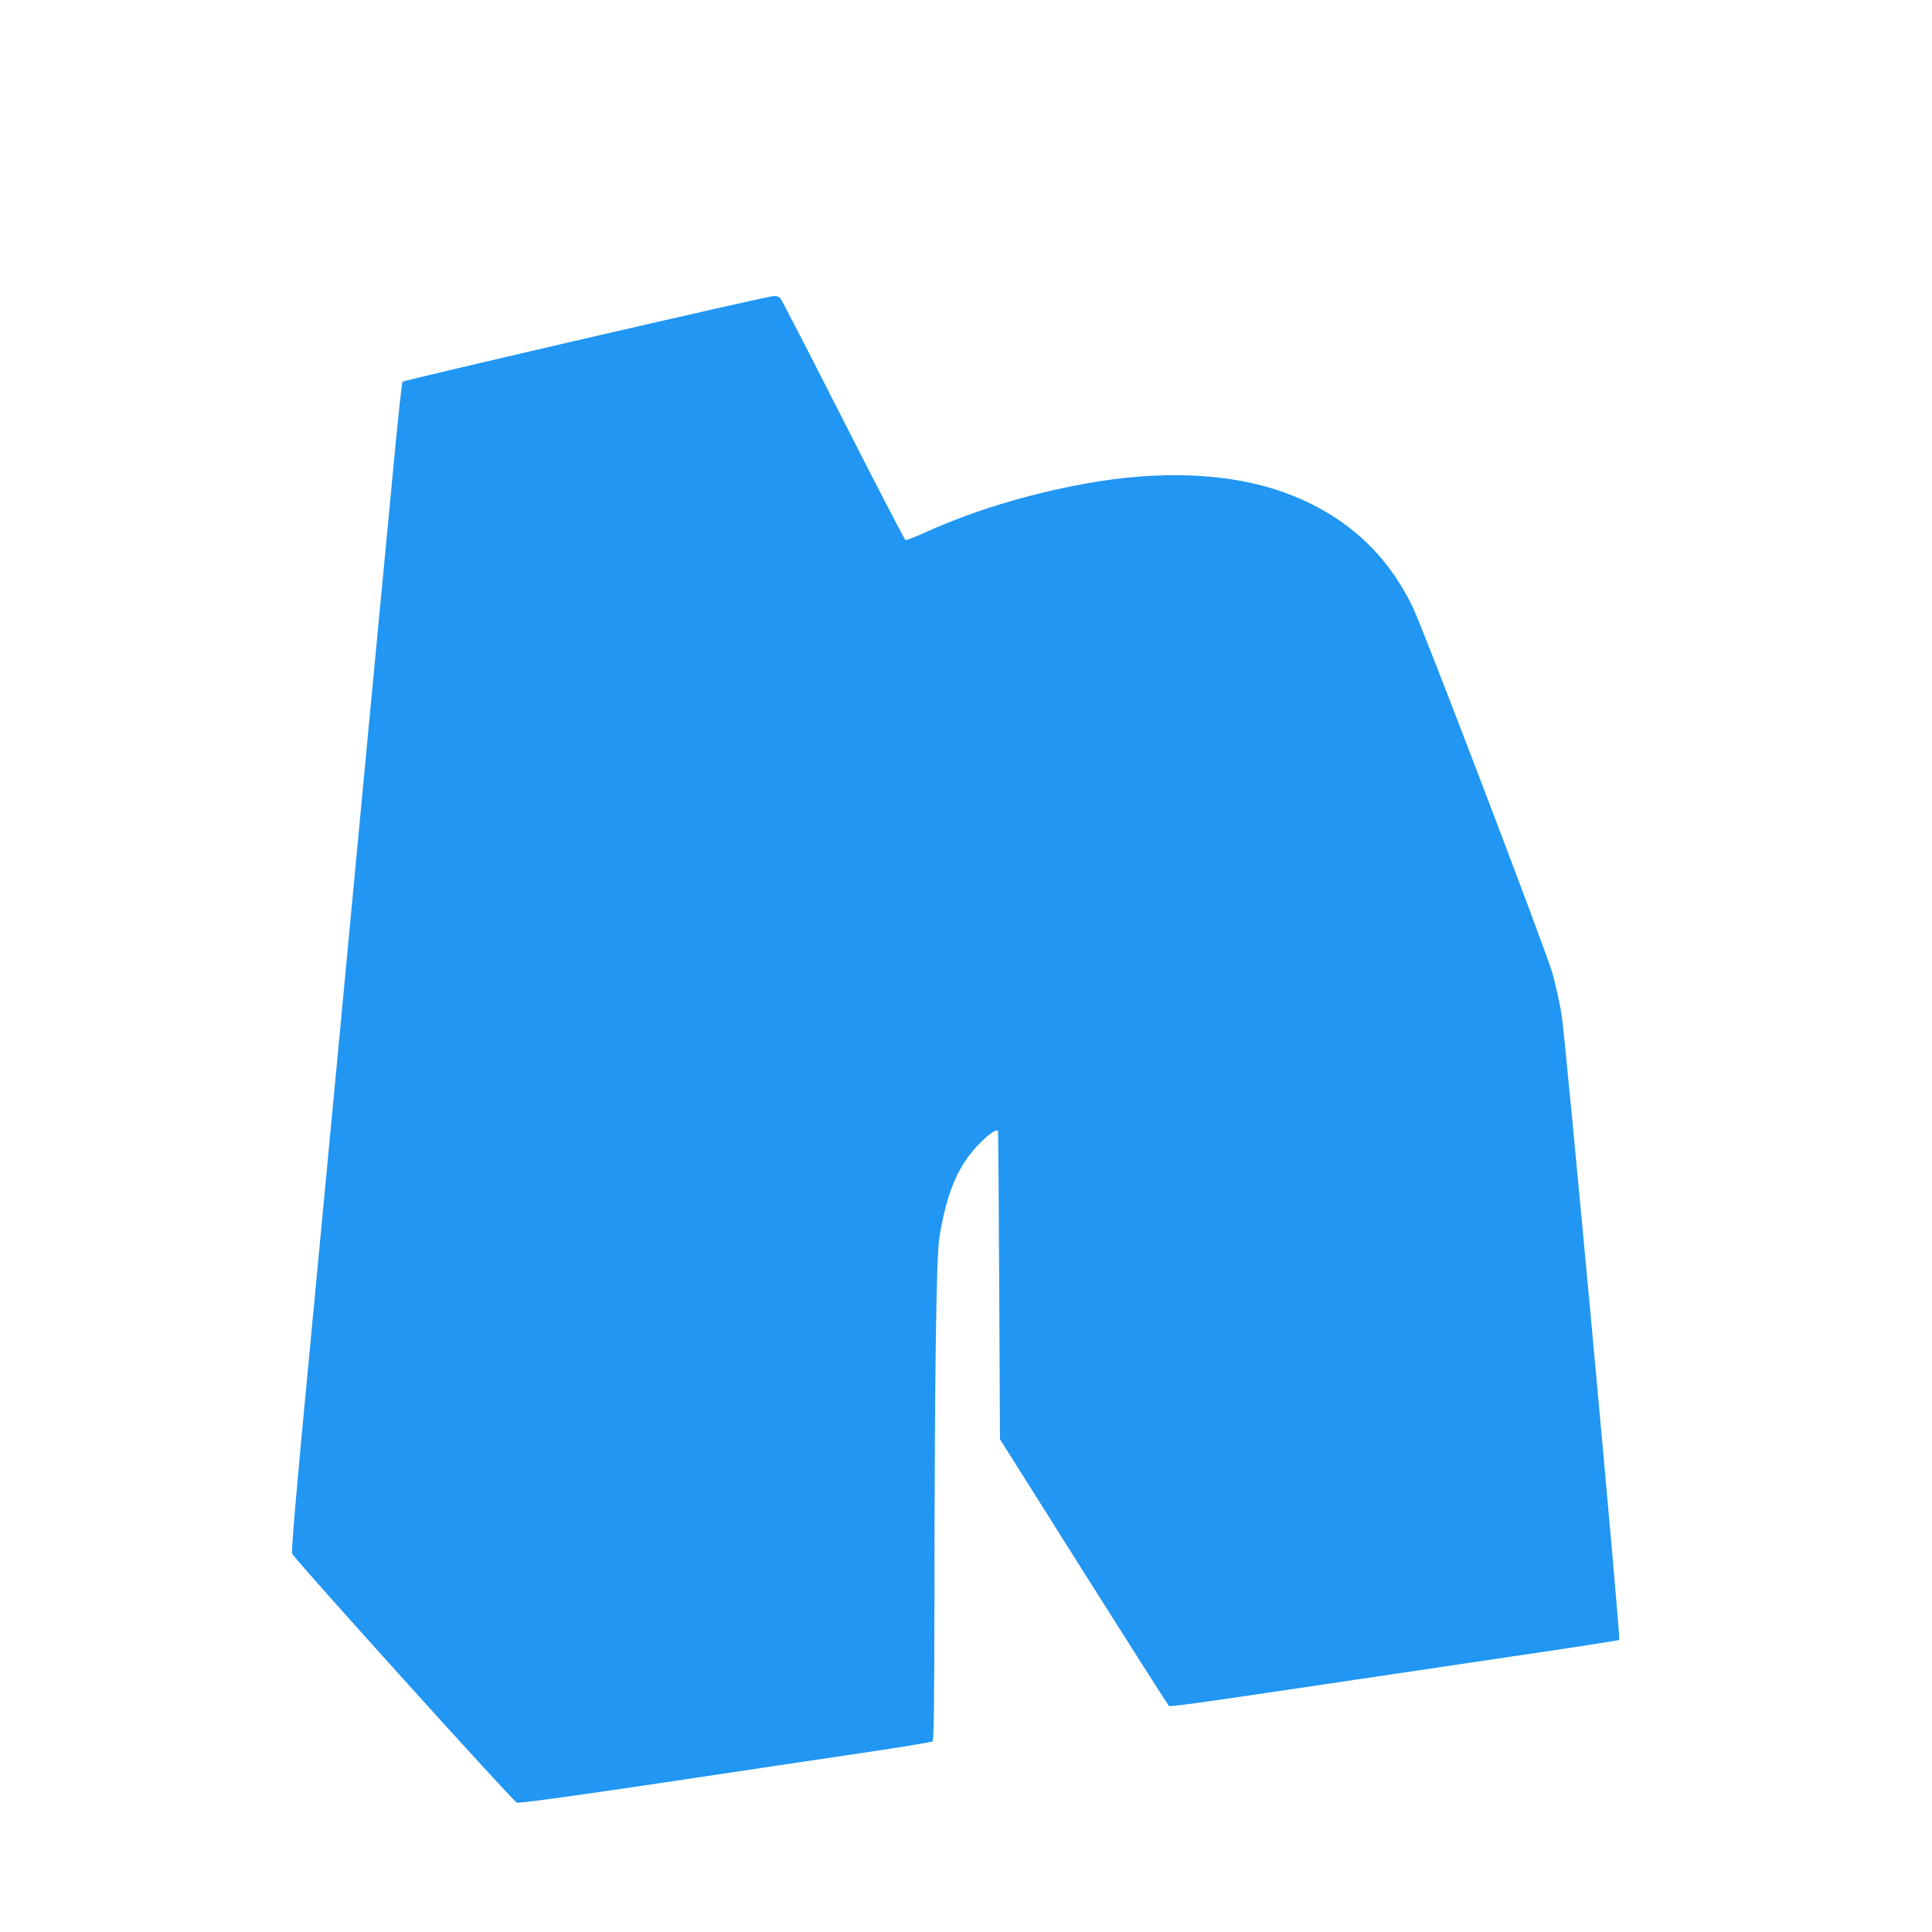 <?xml version="1.0" standalone="no"?>
<!DOCTYPE svg PUBLIC "-//W3C//DTD SVG 20010904//EN"
 "http://www.w3.org/TR/2001/REC-SVG-20010904/DTD/svg10.dtd">
<svg version="1.0" xmlns="http://www.w3.org/2000/svg"
 width="1280pt" height="1280pt" viewBox="0 0 1280 1280"
 preserveAspectRatio="xMidYMid meet">
<g transform="translate(0,1280) scale(0.1,-0.1)"
fill="#2196f3" stroke="none">
<path d="M3885 10559 c-665 -154 -1213 -283 -1218 -288 -5 -5 -30 -242 -57
-527 -57 -597 -105 -1102 -155 -1629 -19 -203 -57 -608 -85 -900 -27 -291 -88
-930 -134 -1420 -46 -489 -135 -1424 -197 -2078 -79 -828 -110 -1195 -103
-1211 13 -34 1462 -1639 1488 -1649 13 -5 309 35 831 112 446 67 1058 158
1360 203 303 44 556 85 563 91 9 7 12 223 13 1011 1 1391 12 2193 32 2321 40
255 101 424 202 555 72 93 170 176 187 158 2 -2 5 -462 8 -1023 l5 -1020 548
-870 c302 -478 556 -878 566 -888 19 -19 -194 -49 2275 318 390 57 711 107
714 110 11 10 -358 4009 -383 4150 -13 77 -40 196 -59 265 -40 144 -852 2273
-925 2425 -175 364 -453 614 -841 758 -361 134 -828 155 -1340 61 -369 -68
-738 -180 -1037 -316 -73 -33 -137 -58 -144 -56 -6 2 -191 359 -412 794 -221
435 -408 798 -416 807 -7 10 -27 17 -45 16 -17 0 -575 -126 -1241 -280z"/>
</g>
</svg>
